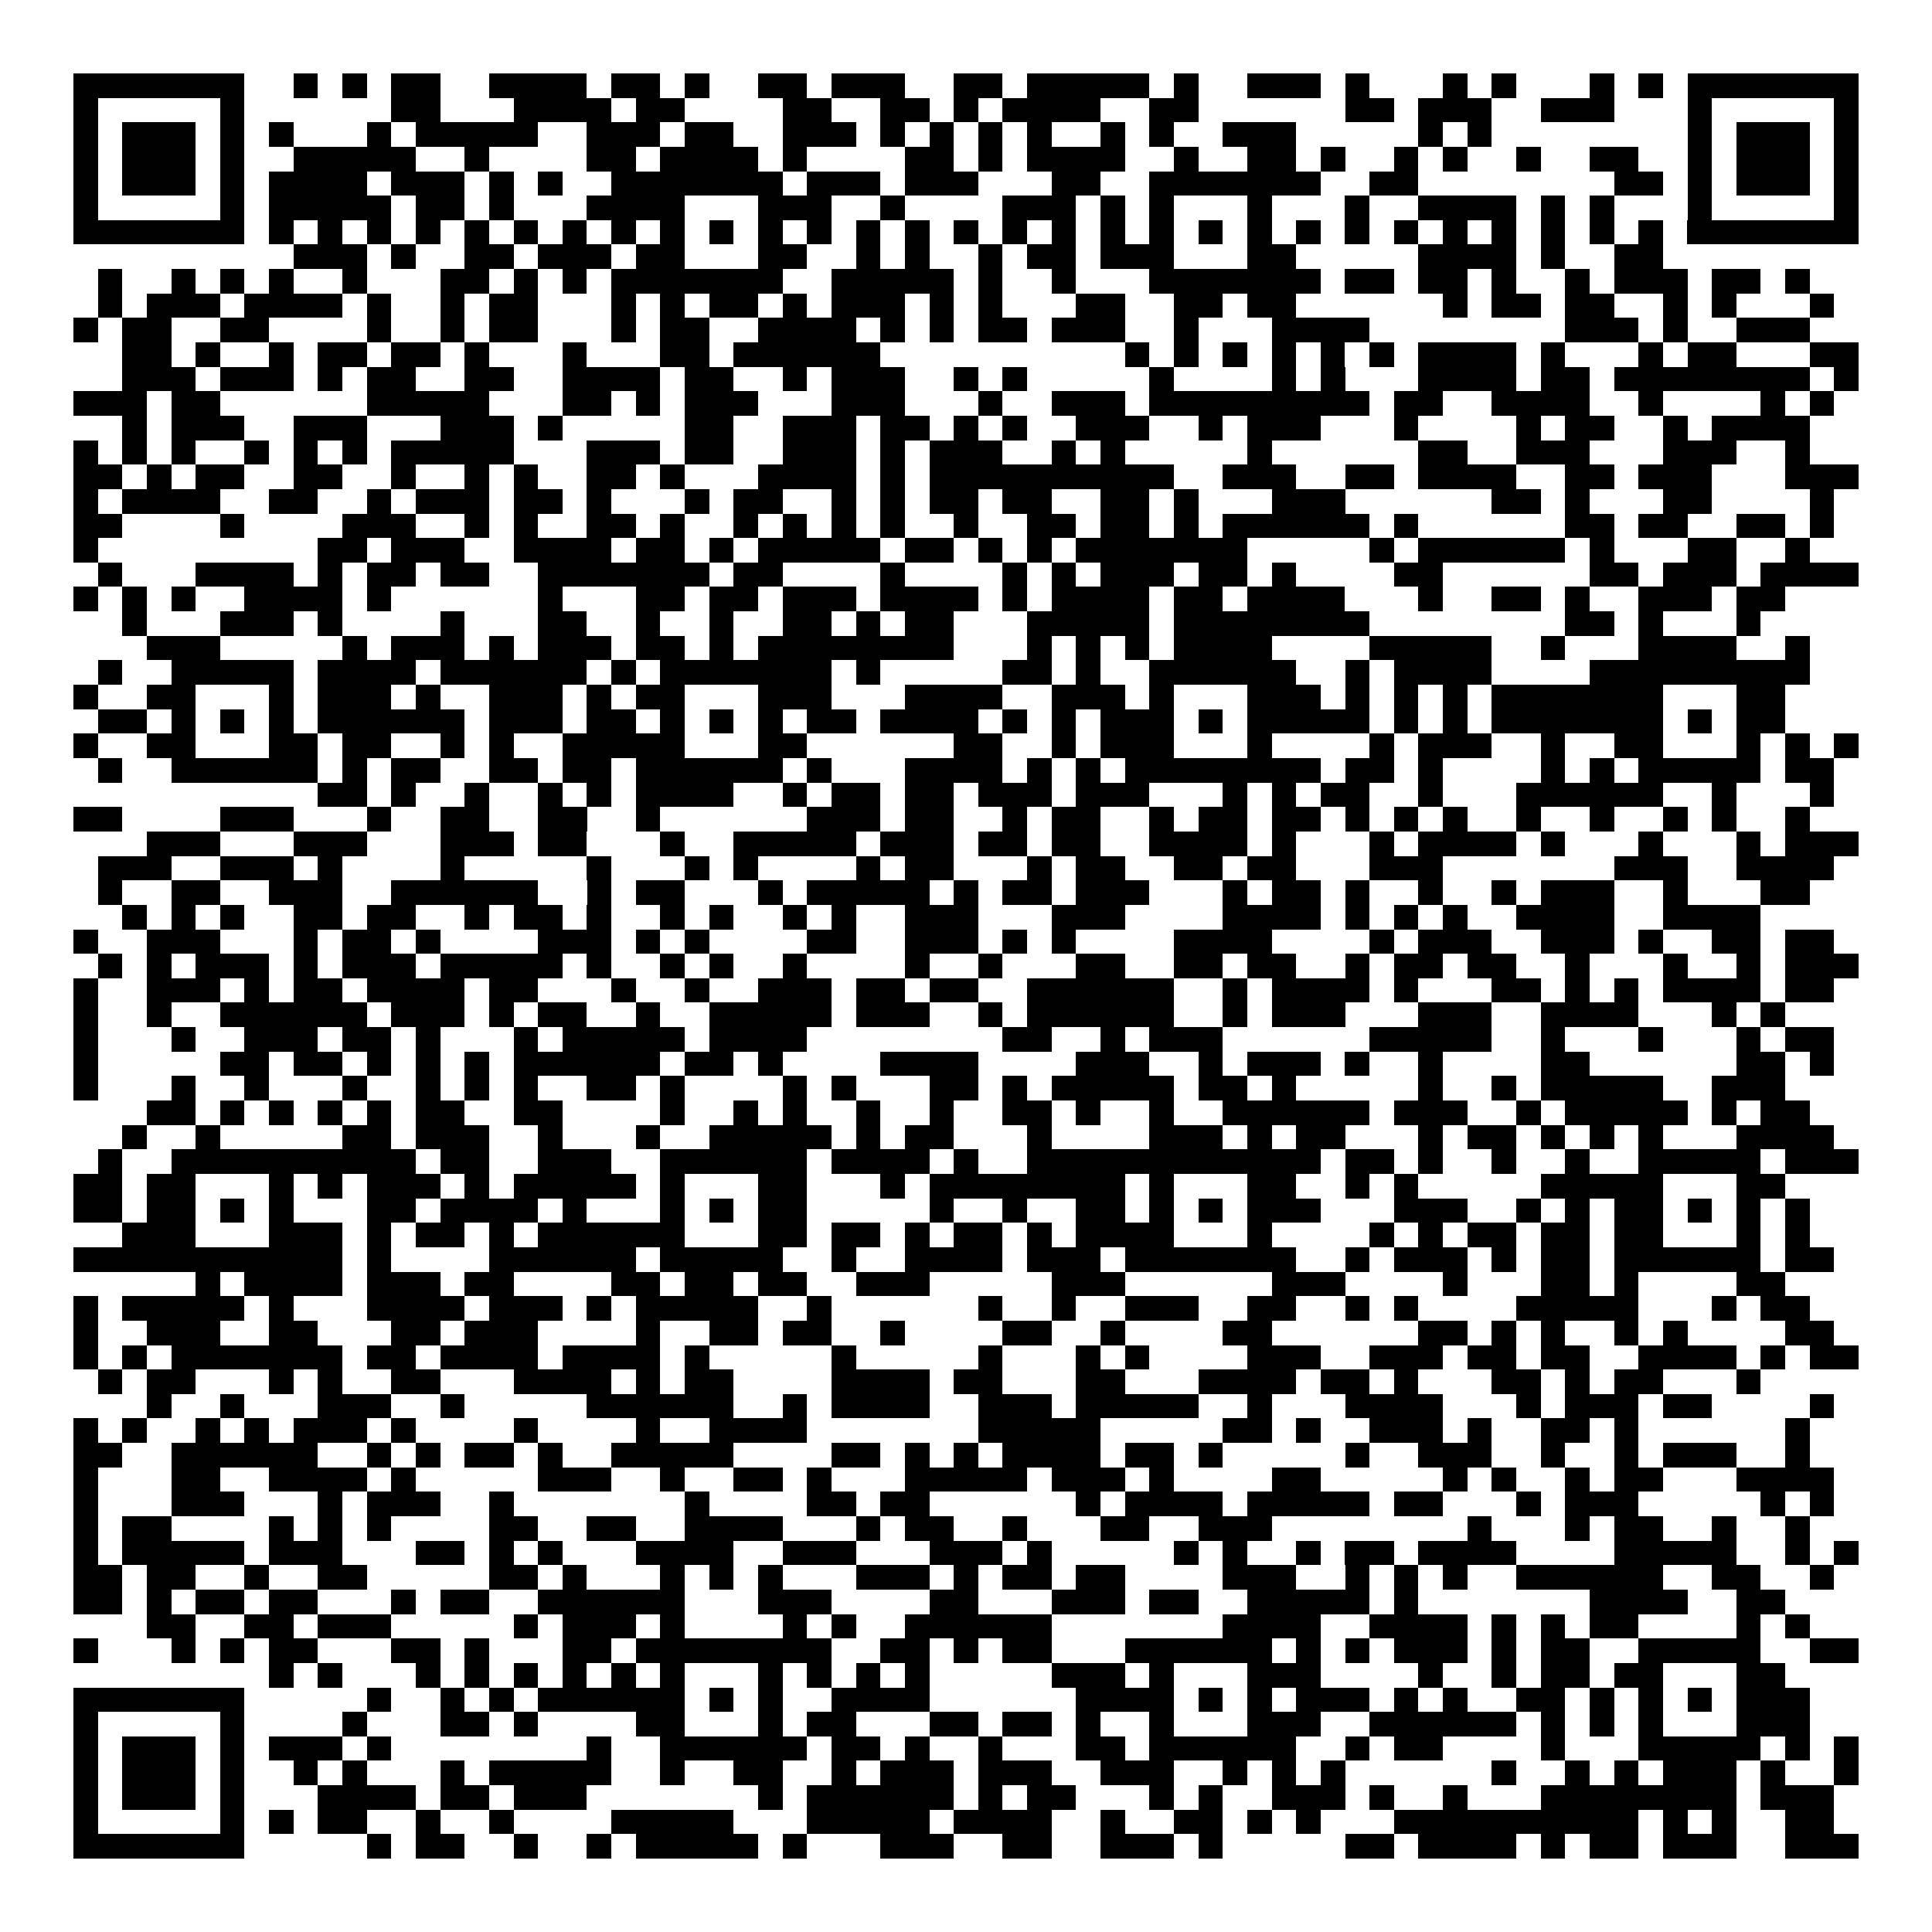 <svg xmlns="http://www.w3.org/2000/svg" width="176" height="176" viewBox="0 0 79 79" shape-rendering="crispEdges"><path fill="#ffffff" d="M0 0h79v79H0z"/><path stroke="#000000" d="M3 3.5h7m2 0h1m1 0h1m1 0h2m2 0h4m1 0h2m1 0h1m2 0h2m1 0h3m2 0h2m1 0h5m1 0h1m2 0h3m1 0h1m3 0h1m1 0h1m3 0h1m1 0h1m1 0h7M3 4.5h1m5 0h1m6 0h2m3 0h4m1 0h2m4 0h2m2 0h2m1 0h1m1 0h4m2 0h2m6 0h2m1 0h3m2 0h3m3 0h1m5 0h1M3 5.5h1m1 0h3m1 0h1m1 0h1m3 0h1m1 0h5m2 0h3m1 0h2m2 0h3m1 0h1m1 0h1m1 0h1m1 0h1m2 0h1m1 0h1m2 0h3m5 0h1m1 0h1m8 0h1m1 0h3m1 0h1M3 6.5h1m1 0h3m1 0h1m2 0h5m2 0h1m4 0h2m1 0h4m1 0h1m4 0h2m1 0h1m1 0h4m2 0h1m2 0h2m1 0h1m2 0h1m1 0h1m2 0h1m2 0h2m2 0h1m1 0h3m1 0h1M3 7.5h1m1 0h3m1 0h1m1 0h4m1 0h3m1 0h1m1 0h1m2 0h7m1 0h3m1 0h3m3 0h2m2 0h7m2 0h2m8 0h2m1 0h1m1 0h3m1 0h1M3 8.5h1m5 0h1m1 0h5m1 0h2m1 0h1m3 0h4m3 0h3m2 0h1m4 0h3m1 0h1m1 0h1m3 0h1m3 0h1m2 0h4m1 0h1m1 0h1m3 0h1m5 0h1M3 9.5h7m1 0h1m1 0h1m1 0h1m1 0h1m1 0h1m1 0h1m1 0h1m1 0h1m1 0h1m1 0h1m1 0h1m1 0h1m1 0h1m1 0h1m1 0h1m1 0h1m1 0h1m1 0h1m1 0h1m1 0h1m1 0h1m1 0h1m1 0h1m1 0h1m1 0h1m1 0h1m1 0h1m1 0h1m1 0h1m1 0h7M12 10.5h3m1 0h1m2 0h2m1 0h3m1 0h2m3 0h2m2 0h1m1 0h1m2 0h1m1 0h2m1 0h3m3 0h2m5 0h4m1 0h1m2 0h2M4 11.5h1m2 0h1m1 0h1m1 0h1m2 0h1m3 0h2m1 0h1m1 0h1m1 0h7m2 0h5m1 0h1m2 0h1m3 0h7m1 0h2m1 0h2m1 0h1m2 0h1m1 0h3m1 0h2m1 0h1M4 12.5h1m1 0h3m1 0h4m1 0h1m2 0h1m1 0h2m3 0h1m1 0h1m1 0h2m1 0h1m1 0h3m1 0h1m1 0h1m3 0h2m2 0h2m1 0h2m6 0h1m1 0h2m1 0h2m2 0h1m1 0h1m3 0h1M3 13.5h1m1 0h2m2 0h2m4 0h1m2 0h1m1 0h2m3 0h1m1 0h2m2 0h4m1 0h1m1 0h1m1 0h2m1 0h3m2 0h1m3 0h4m8 0h3m1 0h1m2 0h3M5 14.5h2m1 0h1m2 0h1m1 0h2m1 0h2m1 0h1m3 0h1m3 0h2m1 0h6m10 0h1m1 0h1m1 0h1m1 0h1m1 0h1m1 0h1m1 0h4m1 0h1m3 0h1m1 0h2m3 0h2M5 15.5h3m1 0h3m1 0h1m1 0h2m2 0h2m2 0h4m1 0h2m2 0h1m1 0h3m2 0h1m1 0h1m5 0h1m4 0h1m1 0h1m3 0h4m1 0h2m1 0h8m1 0h1M3 16.5h3m1 0h2m6 0h5m3 0h2m1 0h1m1 0h3m3 0h3m3 0h1m2 0h3m1 0h9m1 0h2m2 0h4m2 0h1m4 0h1m1 0h1M5 17.5h1m1 0h3m2 0h3m3 0h3m1 0h1m5 0h2m2 0h3m1 0h2m1 0h1m1 0h1m2 0h3m2 0h1m1 0h3m3 0h1m4 0h1m1 0h2m2 0h1m1 0h4M3 18.5h1m1 0h1m1 0h1m2 0h1m1 0h1m1 0h1m1 0h5m3 0h3m1 0h2m2 0h3m1 0h1m1 0h3m2 0h1m1 0h1m5 0h1m6 0h2m2 0h3m3 0h3m2 0h1M3 19.5h2m1 0h1m1 0h2m2 0h2m2 0h1m2 0h1m1 0h1m2 0h2m1 0h1m3 0h4m1 0h1m1 0h10m2 0h3m2 0h2m1 0h4m2 0h2m1 0h3m3 0h3M3 20.5h1m1 0h4m2 0h2m2 0h1m1 0h3m1 0h2m1 0h1m3 0h1m1 0h2m2 0h1m1 0h1m1 0h2m1 0h2m2 0h2m1 0h1m3 0h3m6 0h2m1 0h1m3 0h2m4 0h1M3 21.5h2m4 0h1m4 0h3m2 0h1m1 0h1m2 0h2m1 0h1m2 0h1m1 0h1m1 0h1m1 0h1m2 0h1m2 0h2m1 0h2m1 0h1m1 0h6m1 0h1m6 0h2m1 0h2m2 0h2m1 0h1M3 22.5h1m9 0h2m1 0h3m2 0h4m1 0h2m1 0h1m1 0h5m1 0h2m1 0h1m1 0h1m1 0h7m5 0h1m1 0h6m1 0h1m3 0h2m2 0h1M4 23.5h1m3 0h4m1 0h1m1 0h2m1 0h2m2 0h7m1 0h2m4 0h1m4 0h1m1 0h1m1 0h3m1 0h2m1 0h1m4 0h2m6 0h2m1 0h3m1 0h4M3 24.5h1m1 0h1m1 0h1m2 0h4m1 0h1m6 0h1m3 0h2m1 0h2m1 0h3m1 0h4m1 0h1m1 0h4m1 0h2m1 0h4m3 0h1m2 0h2m1 0h1m2 0h3m1 0h2M5 25.5h1m3 0h3m1 0h1m4 0h1m3 0h2m2 0h1m2 0h1m2 0h2m1 0h1m1 0h2m3 0h5m1 0h8m8 0h2m1 0h1m3 0h1M6 26.5h3m5 0h1m1 0h3m1 0h1m1 0h3m1 0h2m1 0h1m1 0h8m3 0h1m1 0h1m1 0h1m1 0h4m4 0h5m2 0h1m3 0h4m2 0h1M4 27.5h1m2 0h5m1 0h4m1 0h6m1 0h1m1 0h7m1 0h1m5 0h2m1 0h1m2 0h6m2 0h1m1 0h4m4 0h9M3 28.5h1m2 0h2m3 0h1m1 0h3m1 0h1m2 0h3m1 0h1m1 0h2m3 0h3m3 0h4m2 0h3m1 0h1m3 0h3m1 0h1m1 0h1m1 0h1m1 0h7m3 0h2M4 29.5h2m1 0h1m1 0h1m1 0h1m1 0h6m1 0h3m1 0h2m1 0h1m1 0h1m1 0h1m1 0h2m1 0h4m1 0h1m1 0h1m1 0h3m1 0h1m1 0h5m1 0h1m1 0h1m1 0h7m1 0h1m1 0h2M3 30.5h1m2 0h2m3 0h2m1 0h2m2 0h1m1 0h1m2 0h5m3 0h2m6 0h2m2 0h1m1 0h3m3 0h1m4 0h1m1 0h3m2 0h1m2 0h2m3 0h1m1 0h1m1 0h1M4 31.5h1m2 0h6m1 0h1m1 0h2m2 0h2m1 0h2m1 0h6m1 0h1m3 0h4m1 0h1m1 0h1m1 0h8m1 0h2m1 0h1m4 0h1m1 0h1m1 0h5m1 0h2M13 32.5h2m1 0h1m2 0h1m2 0h1m1 0h1m1 0h4m2 0h1m1 0h2m1 0h2m1 0h3m1 0h3m3 0h1m1 0h1m1 0h2m2 0h1m3 0h6m2 0h1m3 0h1M3 33.5h2m4 0h3m3 0h1m2 0h2m2 0h2m2 0h1m6 0h3m1 0h2m2 0h1m1 0h2m2 0h1m1 0h2m1 0h2m1 0h1m1 0h1m1 0h1m2 0h1m2 0h1m2 0h1m1 0h1m2 0h1M6 34.5h3m3 0h3m3 0h3m1 0h2m3 0h1m2 0h5m1 0h3m1 0h2m1 0h2m2 0h4m1 0h1m3 0h1m1 0h4m1 0h1m3 0h1m3 0h1m1 0h3M4 35.5h3m2 0h3m1 0h1m4 0h1m5 0h1m3 0h1m1 0h1m4 0h1m1 0h2m3 0h1m1 0h2m2 0h2m1 0h2m3 0h3m7 0h3m2 0h4M4 36.5h1m2 0h2m2 0h3m2 0h6m2 0h1m1 0h2m3 0h1m1 0h5m1 0h1m1 0h2m1 0h3m3 0h1m1 0h2m1 0h1m2 0h1m2 0h1m1 0h3m2 0h1m3 0h2M5 37.5h1m1 0h1m1 0h1m2 0h2m1 0h2m2 0h1m1 0h2m1 0h1m2 0h1m1 0h1m2 0h1m1 0h1m2 0h3m3 0h3m4 0h4m1 0h1m1 0h1m1 0h1m2 0h4m2 0h4M3 38.5h1m2 0h3m3 0h1m1 0h2m1 0h1m4 0h3m1 0h1m1 0h1m4 0h2m2 0h3m1 0h1m1 0h1m4 0h4m4 0h1m1 0h3m2 0h3m1 0h1m2 0h2m1 0h2M4 39.5h1m1 0h1m1 0h3m1 0h1m1 0h3m1 0h5m1 0h1m2 0h1m1 0h1m2 0h1m4 0h1m2 0h1m3 0h2m2 0h2m1 0h2m2 0h1m1 0h2m1 0h2m2 0h1m3 0h1m2 0h1m1 0h3M3 40.5h1m2 0h3m1 0h1m1 0h2m1 0h4m1 0h2m3 0h1m2 0h1m2 0h3m1 0h2m1 0h2m2 0h6m2 0h1m1 0h4m1 0h1m3 0h2m1 0h1m1 0h1m1 0h4m1 0h2M3 41.5h1m2 0h1m2 0h6m1 0h3m1 0h1m1 0h2m2 0h1m2 0h5m1 0h3m2 0h1m1 0h6m2 0h1m1 0h3m3 0h3m2 0h4m3 0h1m1 0h1M3 42.5h1m3 0h1m2 0h3m1 0h2m1 0h1m3 0h1m1 0h5m1 0h4m8 0h2m2 0h1m1 0h3m6 0h5m2 0h1m3 0h1m3 0h1m1 0h2M3 43.5h1m5 0h2m1 0h2m1 0h1m1 0h1m1 0h1m1 0h6m1 0h2m1 0h1m4 0h4m4 0h3m2 0h1m1 0h3m1 0h1m2 0h1m4 0h2m6 0h2m1 0h1M3 44.5h1m3 0h1m2 0h1m3 0h1m2 0h1m1 0h1m1 0h1m2 0h2m1 0h1m4 0h1m1 0h1m3 0h2m1 0h1m1 0h5m1 0h2m1 0h1m5 0h1m2 0h1m1 0h5m2 0h3M6 45.5h2m1 0h1m1 0h1m1 0h1m1 0h1m1 0h2m2 0h2m4 0h1m2 0h1m1 0h1m2 0h1m2 0h1m2 0h2m1 0h1m2 0h1m2 0h6m1 0h3m2 0h1m1 0h5m1 0h1m1 0h2M5 46.5h1m2 0h1m5 0h2m1 0h3m2 0h1m3 0h1m2 0h5m1 0h1m1 0h2m3 0h1m4 0h3m1 0h1m1 0h2m3 0h1m1 0h2m1 0h1m1 0h1m1 0h1m3 0h4M4 47.5h1m2 0h10m1 0h2m2 0h3m2 0h6m1 0h4m1 0h1m2 0h12m1 0h2m1 0h1m2 0h1m2 0h1m2 0h5m1 0h3M3 48.5h2m1 0h2m3 0h1m1 0h1m1 0h3m1 0h1m1 0h5m1 0h1m3 0h2m3 0h1m1 0h8m1 0h1m3 0h2m2 0h1m1 0h1m5 0h5m3 0h2M3 49.5h2m1 0h2m1 0h1m1 0h1m3 0h2m1 0h4m1 0h1m3 0h1m1 0h1m1 0h2m5 0h1m2 0h1m2 0h2m1 0h1m1 0h1m1 0h3m3 0h3m2 0h1m1 0h1m1 0h2m1 0h1m1 0h1m1 0h1M5 50.5h3m3 0h3m1 0h1m1 0h2m1 0h1m1 0h6m3 0h2m1 0h2m1 0h1m1 0h2m1 0h1m1 0h4m3 0h1m4 0h1m1 0h1m1 0h2m1 0h2m1 0h2m3 0h1m1 0h1M3 51.5h11m1 0h1m4 0h6m1 0h5m2 0h1m2 0h4m1 0h3m1 0h7m2 0h1m1 0h3m1 0h1m1 0h2m1 0h6m1 0h2M8 52.5h1m1 0h4m1 0h3m1 0h2m4 0h2m1 0h2m1 0h2m2 0h3m5 0h3m6 0h3m4 0h1m3 0h2m1 0h1m4 0h2M3 53.5h1m1 0h5m1 0h1m3 0h4m1 0h3m1 0h1m1 0h5m2 0h1m6 0h1m2 0h1m2 0h3m2 0h2m2 0h1m1 0h1m4 0h5m3 0h1m1 0h2M3 54.5h1m2 0h3m2 0h2m3 0h2m1 0h3m4 0h1m2 0h2m1 0h2m2 0h1m4 0h2m2 0h1m4 0h2m6 0h2m1 0h1m1 0h1m2 0h1m1 0h1m4 0h2M3 55.5h1m1 0h1m1 0h7m1 0h2m1 0h4m1 0h4m1 0h1m5 0h1m5 0h1m3 0h1m1 0h1m4 0h3m2 0h3m1 0h2m1 0h2m2 0h4m1 0h1m1 0h2M4 56.5h1m1 0h2m3 0h1m1 0h1m2 0h2m3 0h4m1 0h1m1 0h2m4 0h4m1 0h2m3 0h2m3 0h4m1 0h2m1 0h1m3 0h2m1 0h1m1 0h2m3 0h1M6 57.5h1m2 0h1m3 0h3m2 0h1m5 0h6m2 0h1m1 0h4m2 0h3m1 0h5m2 0h1m3 0h4m3 0h1m1 0h3m1 0h2m4 0h1M3 58.5h1m1 0h1m2 0h1m1 0h1m1 0h3m1 0h1m4 0h1m4 0h1m2 0h4m7 0h5m5 0h2m1 0h1m2 0h3m1 0h1m2 0h2m1 0h1m6 0h1M3 59.5h2m2 0h6m2 0h1m1 0h1m1 0h2m1 0h1m2 0h5m4 0h2m1 0h1m1 0h1m1 0h4m1 0h2m1 0h1m5 0h1m2 0h3m2 0h1m2 0h1m1 0h3m2 0h1M3 60.5h1m3 0h2m2 0h4m1 0h1m5 0h3m2 0h1m2 0h2m1 0h1m3 0h5m1 0h3m1 0h1m4 0h2m5 0h1m1 0h1m2 0h1m1 0h2m3 0h4M3 61.5h1m3 0h3m3 0h1m1 0h3m2 0h1m7 0h1m4 0h2m1 0h2m6 0h1m1 0h4m1 0h5m1 0h2m3 0h1m1 0h3m5 0h1m1 0h1M3 62.5h1m1 0h2m4 0h1m1 0h1m1 0h1m4 0h2m2 0h2m2 0h4m3 0h1m1 0h2m2 0h1m3 0h2m2 0h3m8 0h1m3 0h1m1 0h2m2 0h1m2 0h1M3 63.5h1m1 0h5m1 0h3m3 0h2m1 0h1m1 0h1m3 0h4m2 0h3m3 0h3m1 0h1m5 0h1m1 0h1m2 0h1m1 0h2m1 0h4m4 0h5m2 0h1m1 0h1M3 64.5h2m1 0h2m2 0h1m2 0h2m5 0h2m1 0h1m3 0h1m1 0h1m1 0h1m3 0h3m1 0h1m1 0h2m1 0h2m4 0h3m2 0h1m1 0h1m1 0h1m2 0h6m2 0h2m2 0h1M3 65.5h2m1 0h1m1 0h2m1 0h2m3 0h1m1 0h2m2 0h6m3 0h3m4 0h2m3 0h3m1 0h2m2 0h5m1 0h1m7 0h4m2 0h2M6 66.5h2m2 0h2m1 0h3m5 0h1m1 0h3m1 0h1m4 0h1m1 0h1m2 0h6m7 0h4m2 0h4m1 0h1m1 0h1m1 0h2m4 0h1m1 0h1M3 67.5h1m3 0h1m1 0h1m1 0h2m3 0h2m1 0h1m3 0h2m1 0h8m2 0h2m1 0h1m1 0h2m3 0h6m1 0h1m1 0h1m1 0h3m1 0h1m1 0h2m2 0h5m2 0h2M11 68.5h1m1 0h1m3 0h1m1 0h1m1 0h1m1 0h1m1 0h1m1 0h1m3 0h1m1 0h1m1 0h1m1 0h1m5 0h3m1 0h1m3 0h3m4 0h1m2 0h1m1 0h2m1 0h2m3 0h2M3 69.5h7m5 0h1m2 0h1m1 0h1m1 0h6m1 0h1m1 0h1m2 0h4m6 0h4m1 0h1m1 0h1m1 0h3m1 0h1m1 0h1m2 0h2m1 0h1m1 0h1m1 0h1m1 0h3M3 70.5h1m5 0h1m4 0h1m3 0h2m1 0h1m4 0h2m3 0h1m1 0h2m3 0h2m1 0h2m1 0h1m2 0h1m3 0h3m2 0h6m1 0h1m1 0h1m1 0h1m3 0h3M3 71.5h1m1 0h3m1 0h1m1 0h3m1 0h1m8 0h1m2 0h6m1 0h2m1 0h1m2 0h1m3 0h2m1 0h6m2 0h1m1 0h2m4 0h1m3 0h5m1 0h1m1 0h1M3 72.5h1m1 0h3m1 0h1m2 0h1m1 0h1m3 0h1m1 0h5m2 0h1m2 0h2m2 0h1m1 0h3m1 0h3m2 0h3m2 0h1m1 0h1m1 0h1m6 0h1m2 0h1m1 0h1m1 0h3m1 0h1m2 0h1M3 73.5h1m1 0h3m1 0h1m3 0h4m1 0h2m1 0h3m7 0h1m1 0h6m1 0h1m1 0h2m3 0h1m1 0h1m2 0h3m1 0h1m2 0h1m3 0h8m1 0h3M3 74.5h1m5 0h1m1 0h1m1 0h2m2 0h1m2 0h1m4 0h5m3 0h5m1 0h4m2 0h1m2 0h2m1 0h1m1 0h1m3 0h10m1 0h1m1 0h1m2 0h2M3 75.5h7m5 0h1m1 0h2m2 0h1m2 0h1m1 0h5m1 0h1m3 0h3m2 0h2m2 0h3m1 0h1m5 0h2m1 0h4m1 0h1m1 0h2m1 0h3m2 0h3"/></svg>
